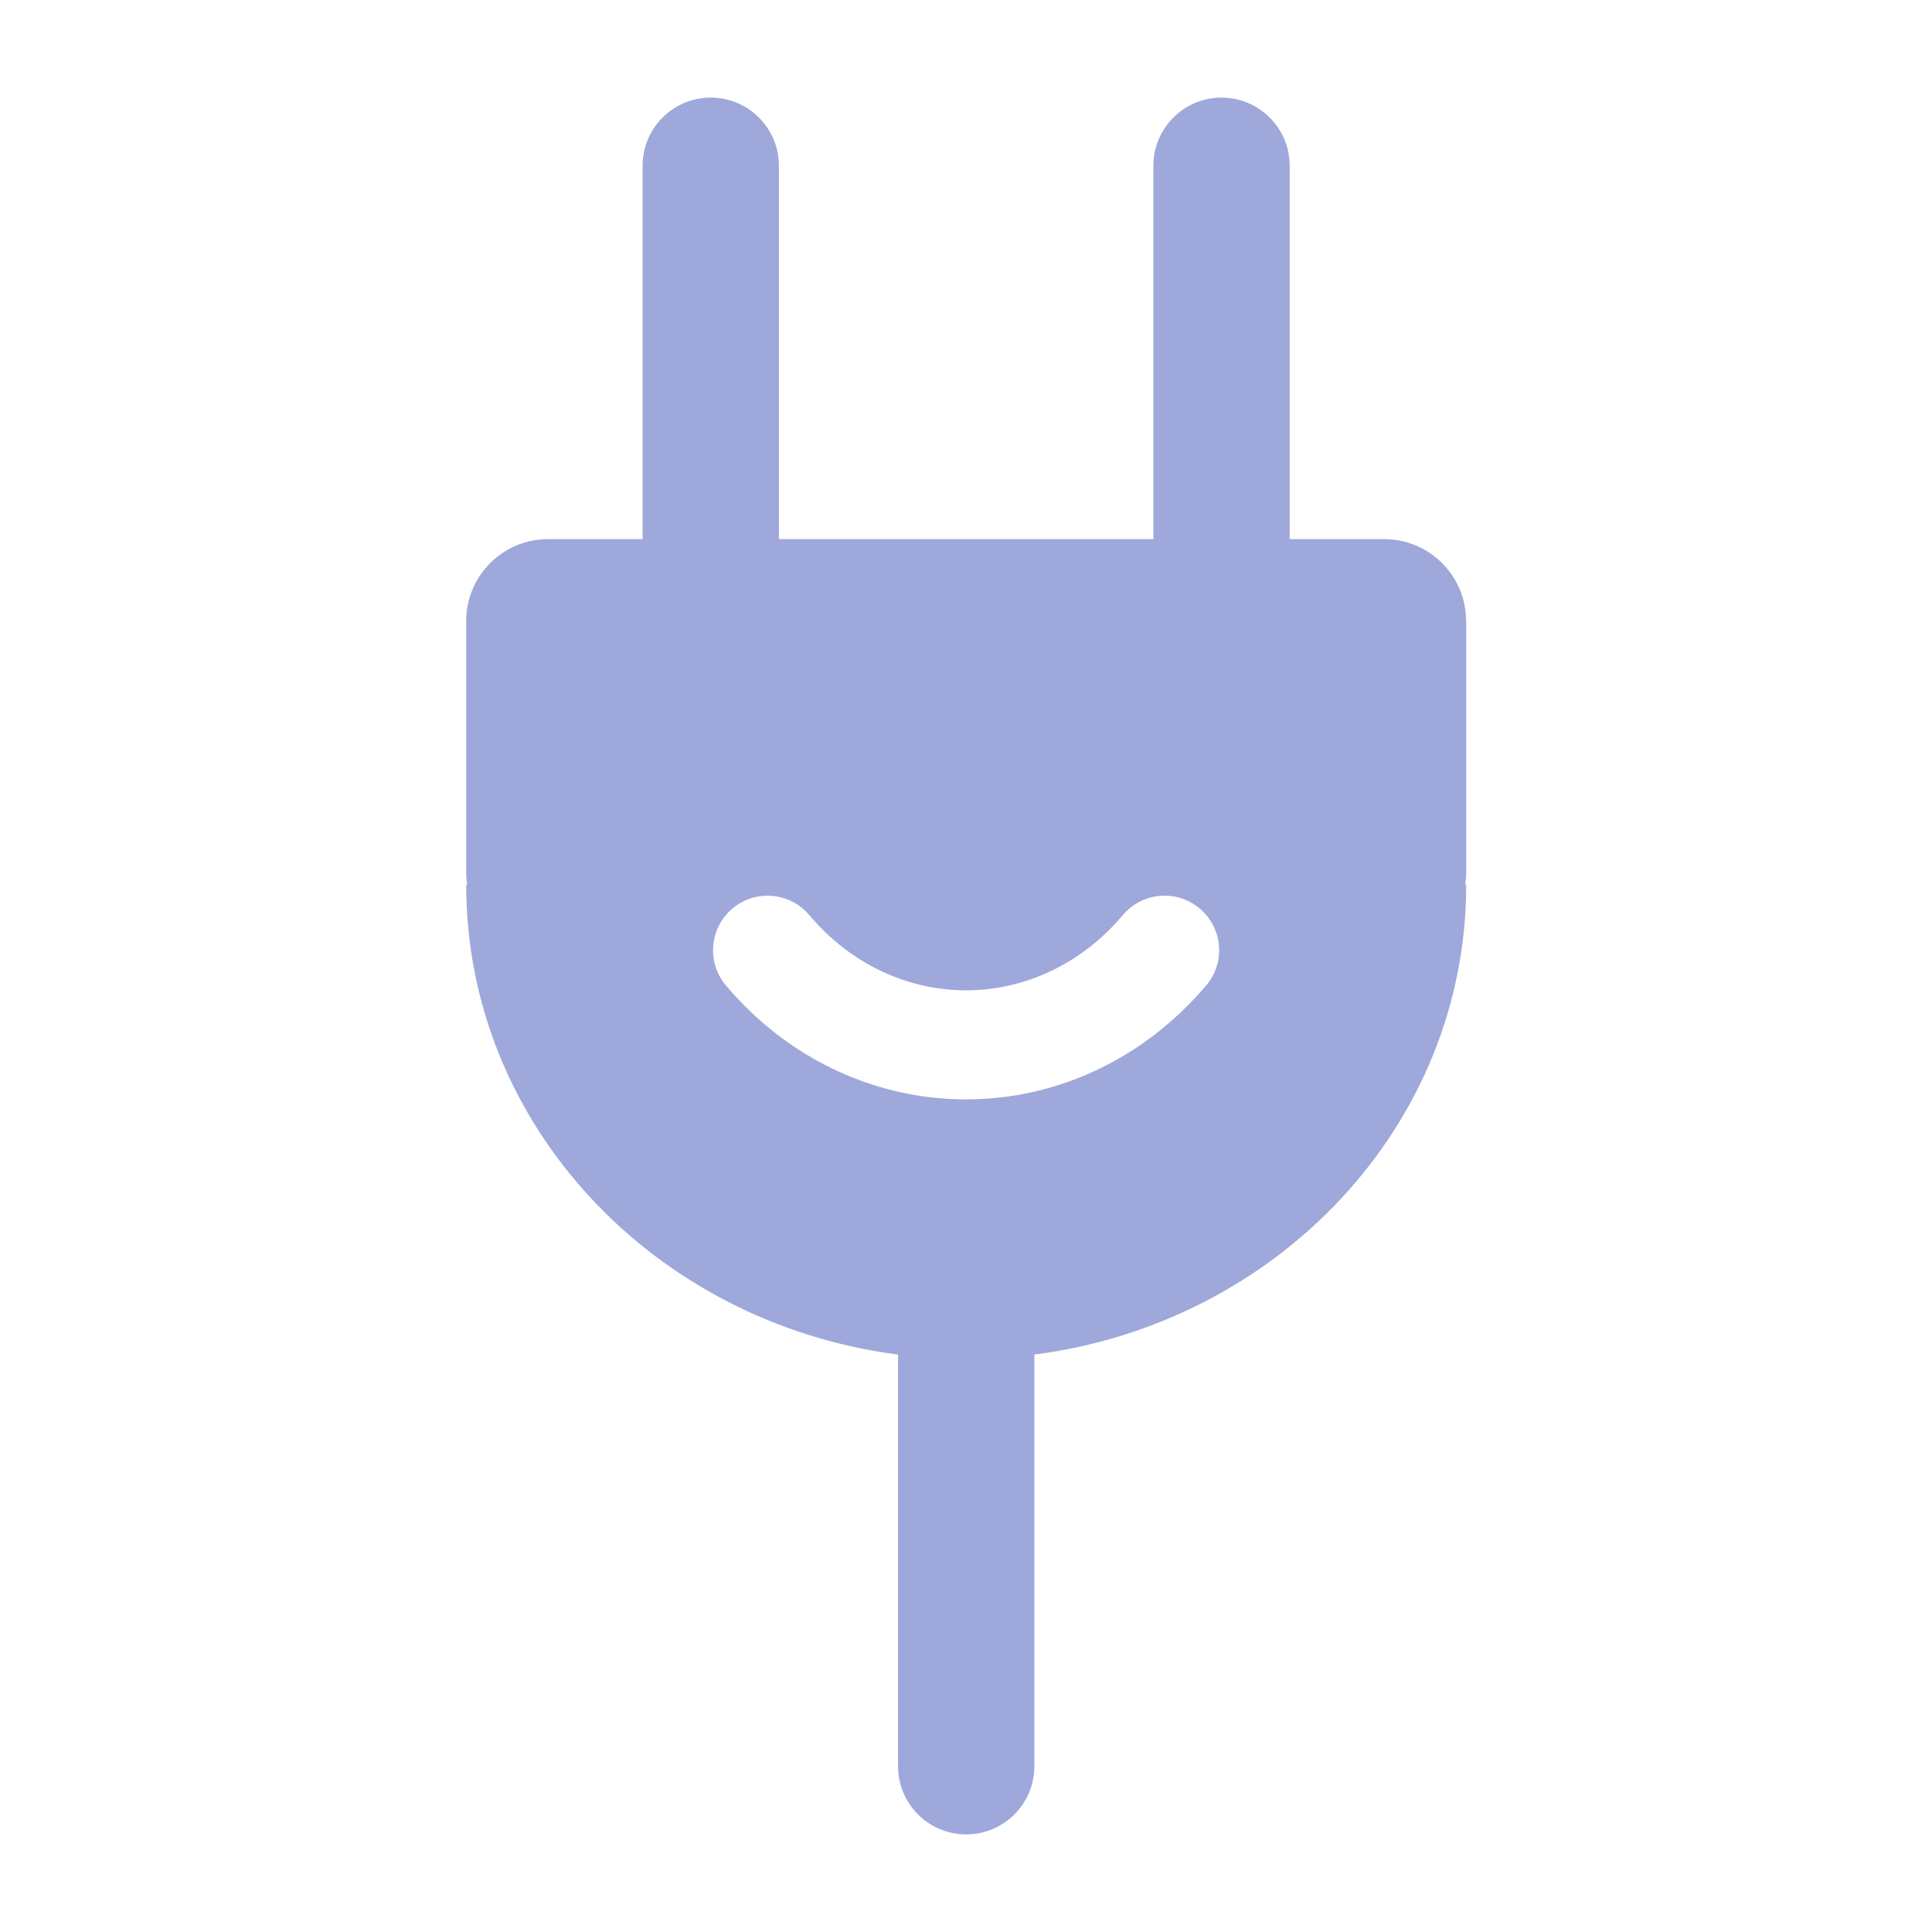 <?xml version="1.0" encoding="UTF-8"?>
<svg id="_レイヤー_1" xmlns="http://www.w3.org/2000/svg" version="1.1" viewBox="0 0 141.73 141.73">
  <!-- Generator: Adobe Illustrator 29.4.0, SVG Export Plug-In . SVG Version: 2.1.0 Build 152)  -->
  <defs>
    <style>
      .st0 {
        fill: #9fa8da;
      }
    </style>
  </defs>
  <path class="st0" d="M107.55,45.55c0-3.31-2.69-6-6-6h-6.94V12.16c0-2.76-2.24-5-5-5s-5,2.24-5,5v27.39h-27.47V12.16c0-2.76-2.24-5-5-5s-5,2.24-5,5v27.39h-6.94c-3.31,0-6,2.69-6,6v18.49c0,.3.03.58.07.87h-.07c0,17.6,13.79,32.15,31.68,34.46v30.2c0,2.76,2.24,5,5,5s5-2.24,5-5v-30.2c17.89-2.31,31.68-16.85,31.68-34.46h-.07c.04-.28.07-.57.07-.87v-18.49ZM88.49,72.28c-.6.71-1.24,1.39-1.92,2.03-4.33,4.09-9.9,6.34-15.7,6.34s-11.37-2.25-15.7-6.33c-.67-.63-1.32-1.32-1.92-2.03-1.42-1.69-1.21-4.21.48-5.64,1.69-1.42,4.21-1.21,5.64.48.41.48.84.94,1.29,1.37,2.83,2.68,6.46,4.15,10.21,4.15s7.37-1.47,10.21-4.15c.45-.43.89-.89,1.29-1.37,1.42-1.69,3.95-1.91,5.64-.48,1.69,1.42,1.91,3.95.48,5.64Z"/>
</svg>
